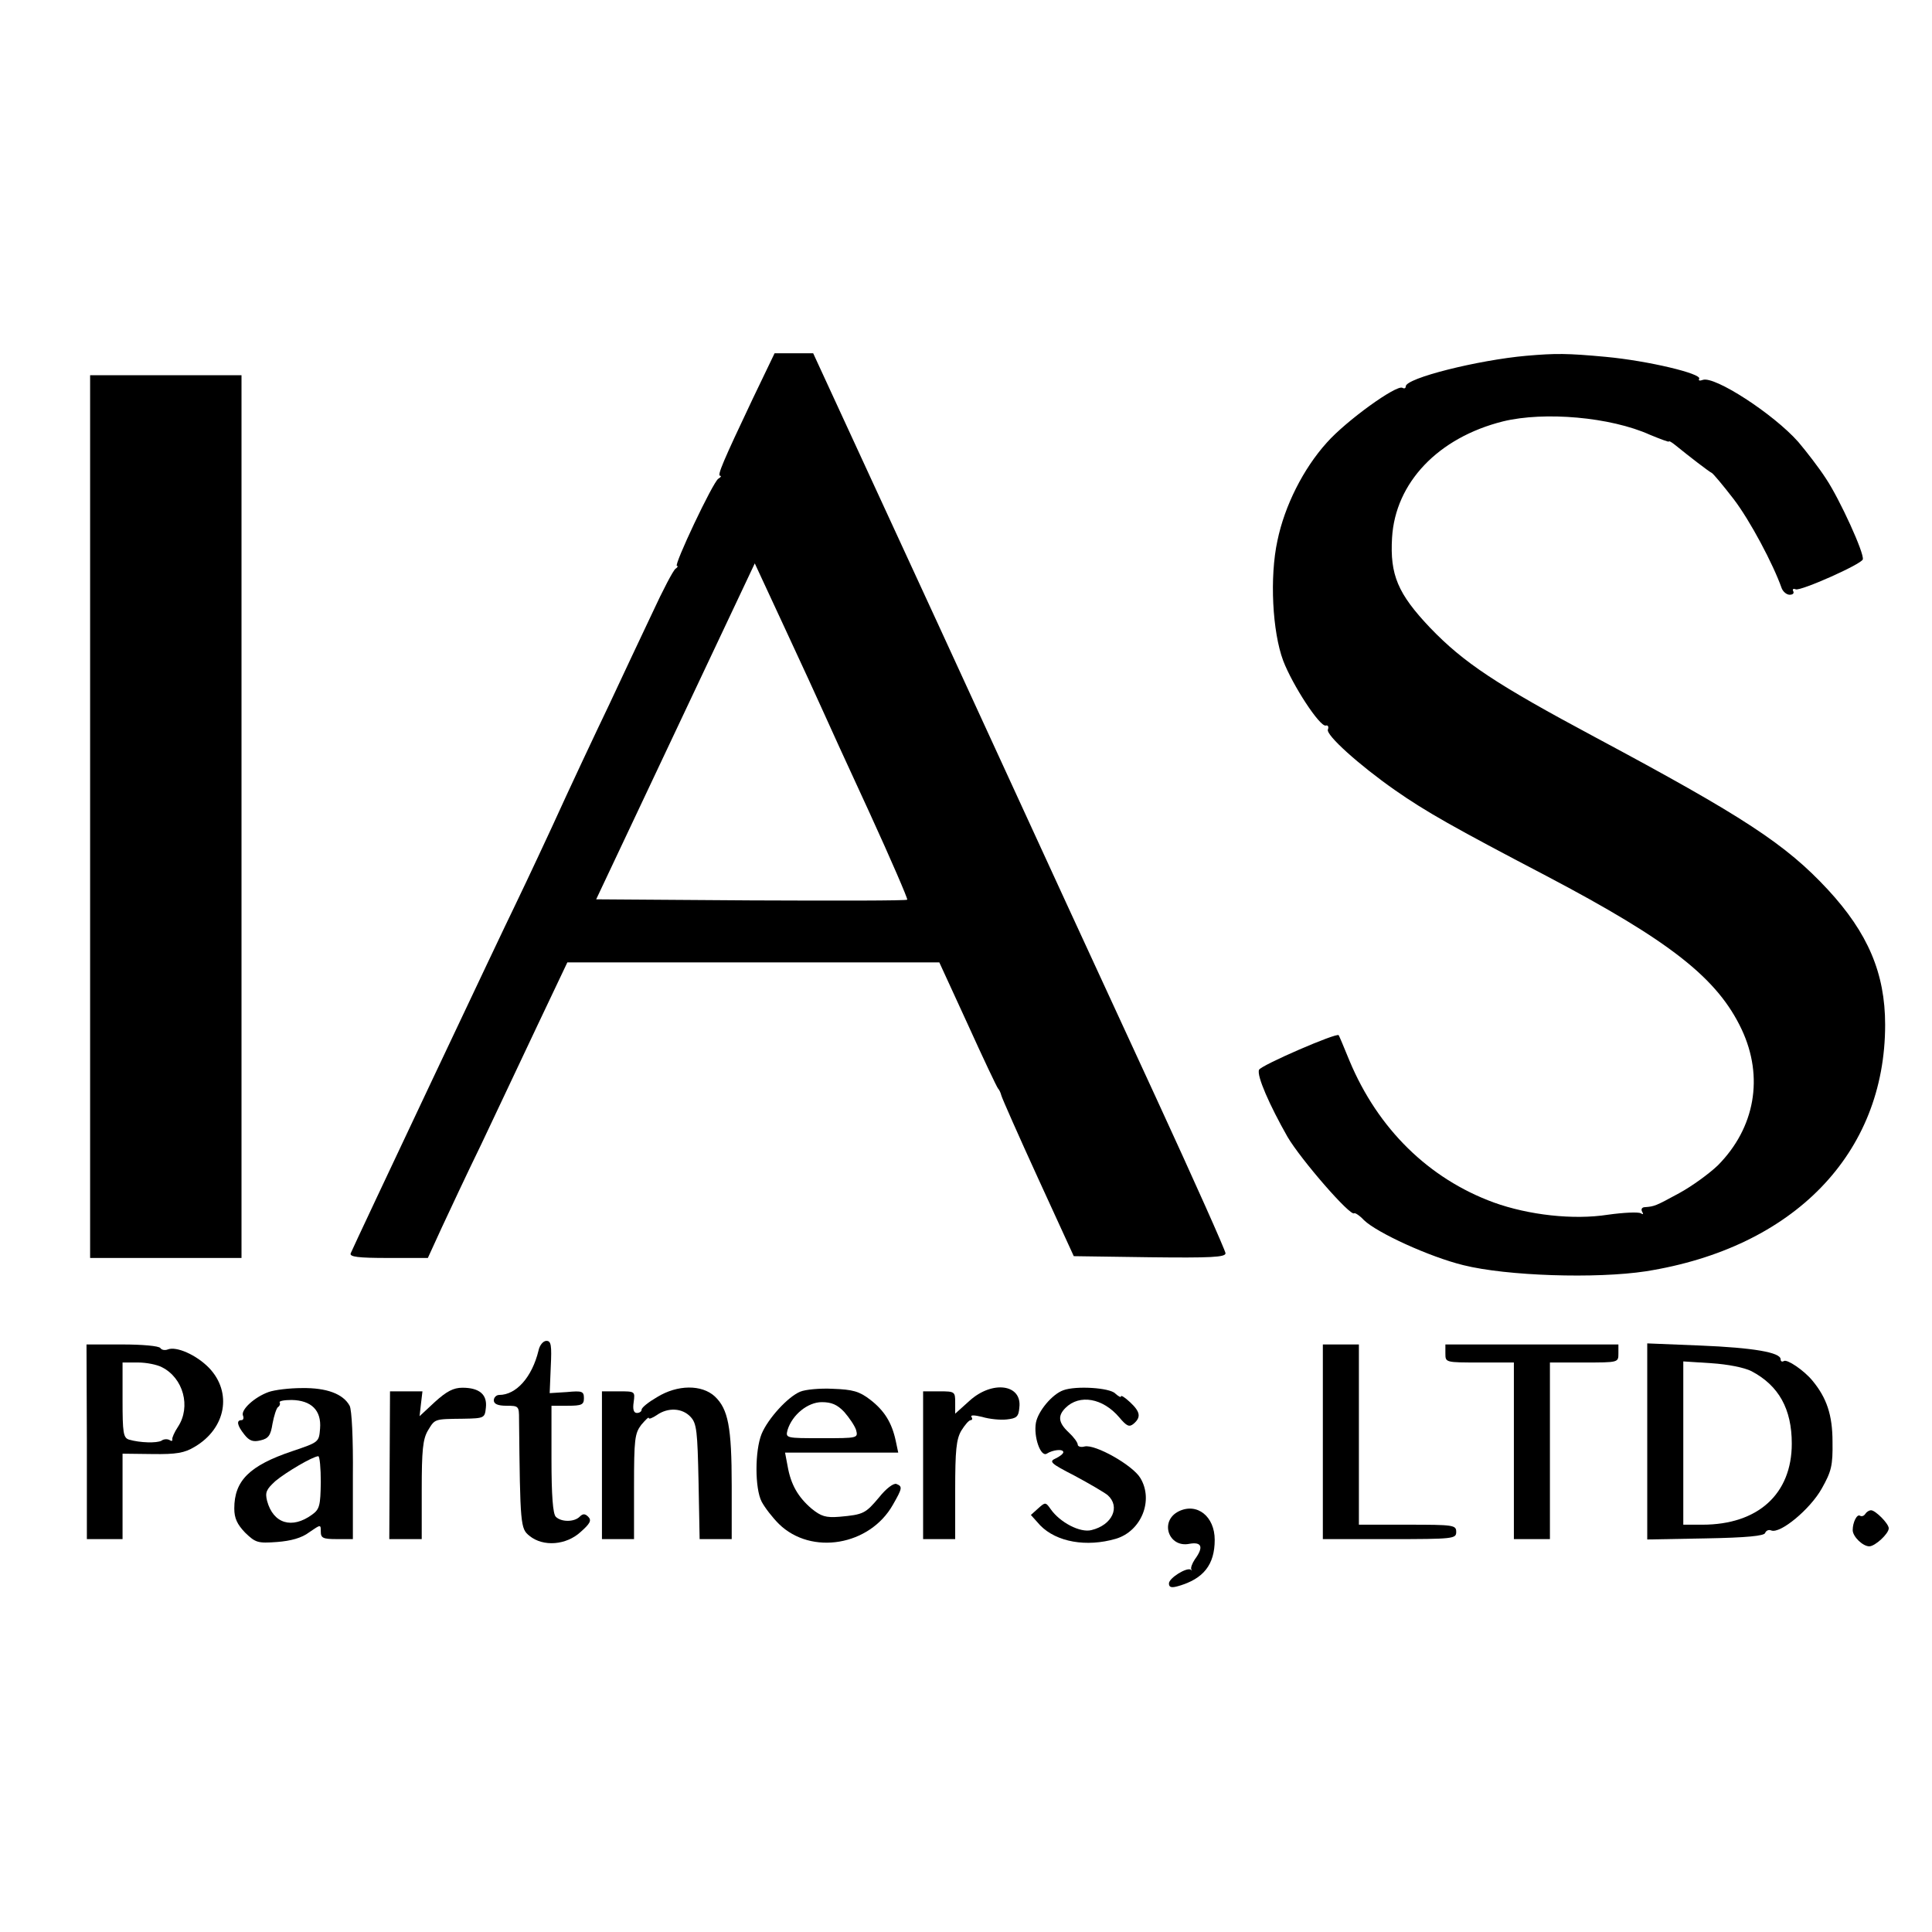 <?xml version="1.0" standalone="no"?>
<!DOCTYPE svg PUBLIC "-//W3C//DTD SVG 20010904//EN"
 "http://www.w3.org/TR/2001/REC-SVG-20010904/DTD/svg10.dtd">
<svg version="1.0" xmlns="http://www.w3.org/2000/svg"
 width="536pt" height="536pt" viewBox="0 0 536 536"
 preserveAspectRatio="xMidYMid meet">
<g transform="translate(0,536) scale(0.1,-0.1)"
fill="#000000" stroke="none">
<path d="M2088 4253 c-82 -173 -99 -213 -90 -213 4 0 2 -4 -5 -8 -15 -9 -125
-242 -115 -242 4 0 2 -4 -4 -8 -6 -4 -35 -59 -64 -122 -30 -63 -84 -178 -120
-255 -37 -77 -109 -230 -159 -340 -51 -110 -99 -211 -106 -225 -14 -27 -444
-937 -452 -957 -4 -10 21 -13 104 -13 l110 0 38 83 c21 45 70 150 110 232 39
83 109 230 155 328 l84 177 516 0 516 0 79 -172 c43 -95 81 -175 84 -178 3 -3
7 -11 9 -19 2 -8 48 -112 102 -230 l99 -216 211 -3 c169 -2 210 0 210 11 0 7
-87 202 -193 432 -255 553 -207 448 -602 1308 l-349 757 -53 0 -54 0 -61 -127z
m194 -863 c11 -25 69 -152 130 -284 60 -131 107 -240 105 -242 -2 -3 -197 -3
-433 -2 l-430 3 220 466 220 466 84 -181 c46 -99 93 -201 104 -226z"/>
<path d="M4235 4373 c-135 -12 -335 -62 -335 -85 0 -5 -4 -7 -9 -4 -16 10
-157 -92 -210 -152 -65 -72 -117 -175 -137 -272 -22 -101 -14 -253 16 -333 26
-68 101 -183 118 -180 6 2 9 -3 6 -11 -6 -15 86 -98 186 -168 86 -60 162 -103
420 -238 344 -181 475 -284 542 -426 62 -132 37 -273 -66 -377 -24 -23 -72
-58 -107 -77 -66 -36 -69 -37 -95 -39 -9 0 -12 -6 -8 -13 4 -7 3 -8 -4 -4 -7
4 -48 2 -91 -4 -96 -15 -220 -1 -317 34 -180 66 -321 204 -400 393 -15 37 -29
70 -30 71 -5 8 -217 -84 -221 -96 -7 -16 29 -98 79 -186 37 -63 175 -222 185
-212 2 2 15 -6 27 -19 36 -35 182 -102 276 -125 120 -30 368 -38 506 -17 411
65 664 327 664 684 0 143 -48 255 -159 375 -117 126 -233 202 -646 423 -273
146 -364 206 -458 304 -89 94 -111 146 -105 249 9 153 128 278 308 323 115 28
298 12 407 -37 29 -12 53 -21 53 -19 0 3 8 -2 18 -10 38 -31 94 -74 101 -77 4
-2 31 -34 61 -73 45 -59 109 -179 133 -247 4 -10 14 -18 22 -18 9 0 13 4 10
10 -3 5 0 8 7 5 14 -5 181 69 186 83 5 16 -64 167 -102 224 -20 31 -55 76 -77
102 -69 78 -233 184 -265 172 -8 -3 -13 -2 -10 3 9 14 -141 50 -259 61 -108
10 -139 10 -220 3z"/>
<path d="M250 3095 l0 -1225 210 0 210 0 0 1225 0 1224 -210 0 -210 0 0 -1224z"/>
<path d="M1494 1613 c-18 -74 -62 -123 -109 -123 -8 0 -15 -7 -15 -15 0 -10
11 -15 35 -15 34 0 35 -1 35 -37 3 -296 4 -304 29 -324 38 -31 102 -26 142 11
26 23 31 32 21 42 -9 9 -15 9 -24 0 -15 -15 -51 -15 -66 0 -8 8 -12 58 -12
160 l0 148 45 0 c39 0 45 3 45 21 0 19 -5 21 -47 17 l-48 -3 3 73 c3 60 1 72
-12 72 -9 0 -19 -12 -22 -27z"/>
<path d="M241 1360 l0 -270 49 0 50 0 0 119 0 118 83 -1 c66 -1 89 3 117 20
87 51 105 151 40 219 -35 36 -91 61 -115 51 -8 -3 -17 -1 -20 4 -4 6 -51 10
-105 10 l-100 0 1 -270z m208 207 c60 -30 81 -110 45 -165 -10 -15 -17 -31
-16 -35 1 -5 -2 -6 -8 -2 -5 3 -16 3 -22 -2 -13 -7 -59 -6 -90 3 -16 5 -18 19
-18 110 l0 104 43 0 c23 0 53 -6 66 -13z"/>
<path d="M3670 1360 l0 -270 185 0 c178 0 185 1 185 20 0 19 -7 20 -135 20
l-135 0 0 250 0 250 -50 0 -50 0 0 -270z"/>
<path d="M4010 1605 c0 -25 0 -25 95 -25 l95 0 0 -245 0 -245 50 0 50 0 0 245
0 245 95 0 c95 0 95 0 95 25 l0 25 -240 0 -240 0 0 -25z"/>
<path d="M4570 1361 l0 -272 162 3 c114 2 163 7 165 15 3 7 10 10 17 7 25 -10
108 59 140 116 27 48 31 64 30 130 0 74 -16 122 -56 170 -23 28 -70 60 -79 54
-5 -3 -9 -1 -9 5 0 19 -76 32 -222 38 l-148 6 0 -272z m289 195 c76 -40 112
-105 112 -201 0 -140 -94 -225 -248 -225 l-53 0 0 226 0 227 78 -5 c46 -3 91
-12 111 -22z"/>
<path d="M745 1498 c-39 -14 -77 -49 -71 -65 3 -7 1 -13 -4 -13 -15 0 -12 -15
8 -40 14 -18 25 -21 45 -16 22 5 28 14 33 46 4 22 11 43 15 46 5 3 7 9 5 13
-3 4 12 7 33 7 55 -1 83 -29 79 -79 -3 -38 -3 -38 -77 -63 -119 -40 -161 -82
-161 -159 0 -27 8 -44 30 -67 29 -28 35 -30 89 -26 38 3 68 11 89 27 32 22 32
22 32 2 0 -18 6 -21 44 -21 l45 0 0 175 c1 104 -3 184 -9 195 -18 33 -64 50
-132 49 -35 0 -76 -5 -93 -11z m145 -250 c-1 -64 -3 -75 -24 -90 -56 -41 -108
-25 -125 38 -6 24 -2 32 23 55 30 25 103 68 119 69 4 0 7 -33 7 -72z"/>
<path d="M1207 1471 l-43 -40 4 35 4 34 -45 0 -45 0 -1 -205 -1 -205 45 0 45
0 0 136 c0 110 3 141 17 165 20 33 17 32 98 33 59 1 60 2 63 31 4 36 -18 55
-65 55 -25 0 -44 -10 -76 -39z"/>
<path d="M1823 1484 c-24 -14 -43 -29 -43 -35 0 -5 -6 -9 -13 -9 -9 0 -12 10
-9 30 4 30 4 30 -42 30 l-46 0 0 -205 0 -205 44 0 45 0 0 145 c0 132 2 148 20
172 12 14 21 23 21 19 0 -4 10 0 22 8 31 22 71 20 94 -5 17 -18 19 -40 22
-180 l3 -159 45 0 44 0 0 148 c0 164 -10 213 -47 248 -36 33 -103 33 -160 -2z"/>
<path d="M2220 1499 c-34 -14 -89 -74 -107 -117 -19 -47 -19 -151 0 -188 9
-17 30 -44 48 -62 90 -88 252 -60 316 53 27 47 27 51 10 58 -8 3 -29 -13 -48
-37 -38 -45 -43 -48 -110 -54 -38 -3 -51 1 -78 23 -37 32 -57 66 -66 118 l-7
37 157 0 157 0 -7 33 c-11 51 -32 84 -71 114 -30 23 -48 28 -103 30 -36 2 -77
-2 -91 -8z m122 -56 c14 -16 29 -38 33 -50 6 -23 5 -23 -95 -23 -100 0 -101 0
-95 23 13 42 56 77 95 77 27 0 43 -7 62 -27z"/>
<path d="M2690 1474 l-40 -36 0 31 c0 30 -1 31 -44 31 l-45 0 0 -205 0 -205
45 0 44 0 0 136 c0 110 3 141 17 165 10 16 21 29 26 29 4 0 6 4 2 9 -3 6 9 5
30 0 20 -6 50 -9 68 -7 27 3 33 7 35 33 8 65 -75 76 -138 19z"/>
<path d="M2950 1503 c-31 -11 -70 -58 -76 -90 -7 -39 13 -96 30 -86 17 11 46
14 46 4 0 -4 -10 -12 -21 -17 -20 -9 -14 -14 52 -48 41 -22 82 -46 92 -54 36
-32 13 -83 -45 -97 -31 -8 -87 21 -113 58 -14 20 -15 20 -35 2 l-20 -18 26
-29 c45 -46 128 -61 210 -37 70 21 105 106 68 168 -21 36 -126 95 -155 88 -10
-3 -19 0 -19 5 0 6 -11 21 -25 34 -29 27 -31 46 -9 68 39 39 104 27 149 -26
21 -25 28 -28 40 -18 21 18 19 33 -10 60 -14 13 -25 20 -25 16 0 -4 -7 0 -16
8 -15 16 -109 22 -144 9z"/>
<path d="M3270 1167 c-54 -27 -28 -102 30 -90 34 6 40 -9 15 -43 -8 -12 -12
-24 -10 -28 3 -3 2 -4 -1 -1 -11 8 -61 -23 -61 -38 0 -11 7 -13 27 -7 69 20
100 59 100 128 0 65 -49 104 -100 79z"/>
<path d="M5175 1160 c-4 -6 -10 -8 -15 -5 -8 5 -20 -18 -20 -40 0 -18 28 -45
46 -45 16 0 54 35 54 50 0 13 -37 50 -49 50 -6 0 -13 -5 -16 -10z"/>
</g>
</svg>
